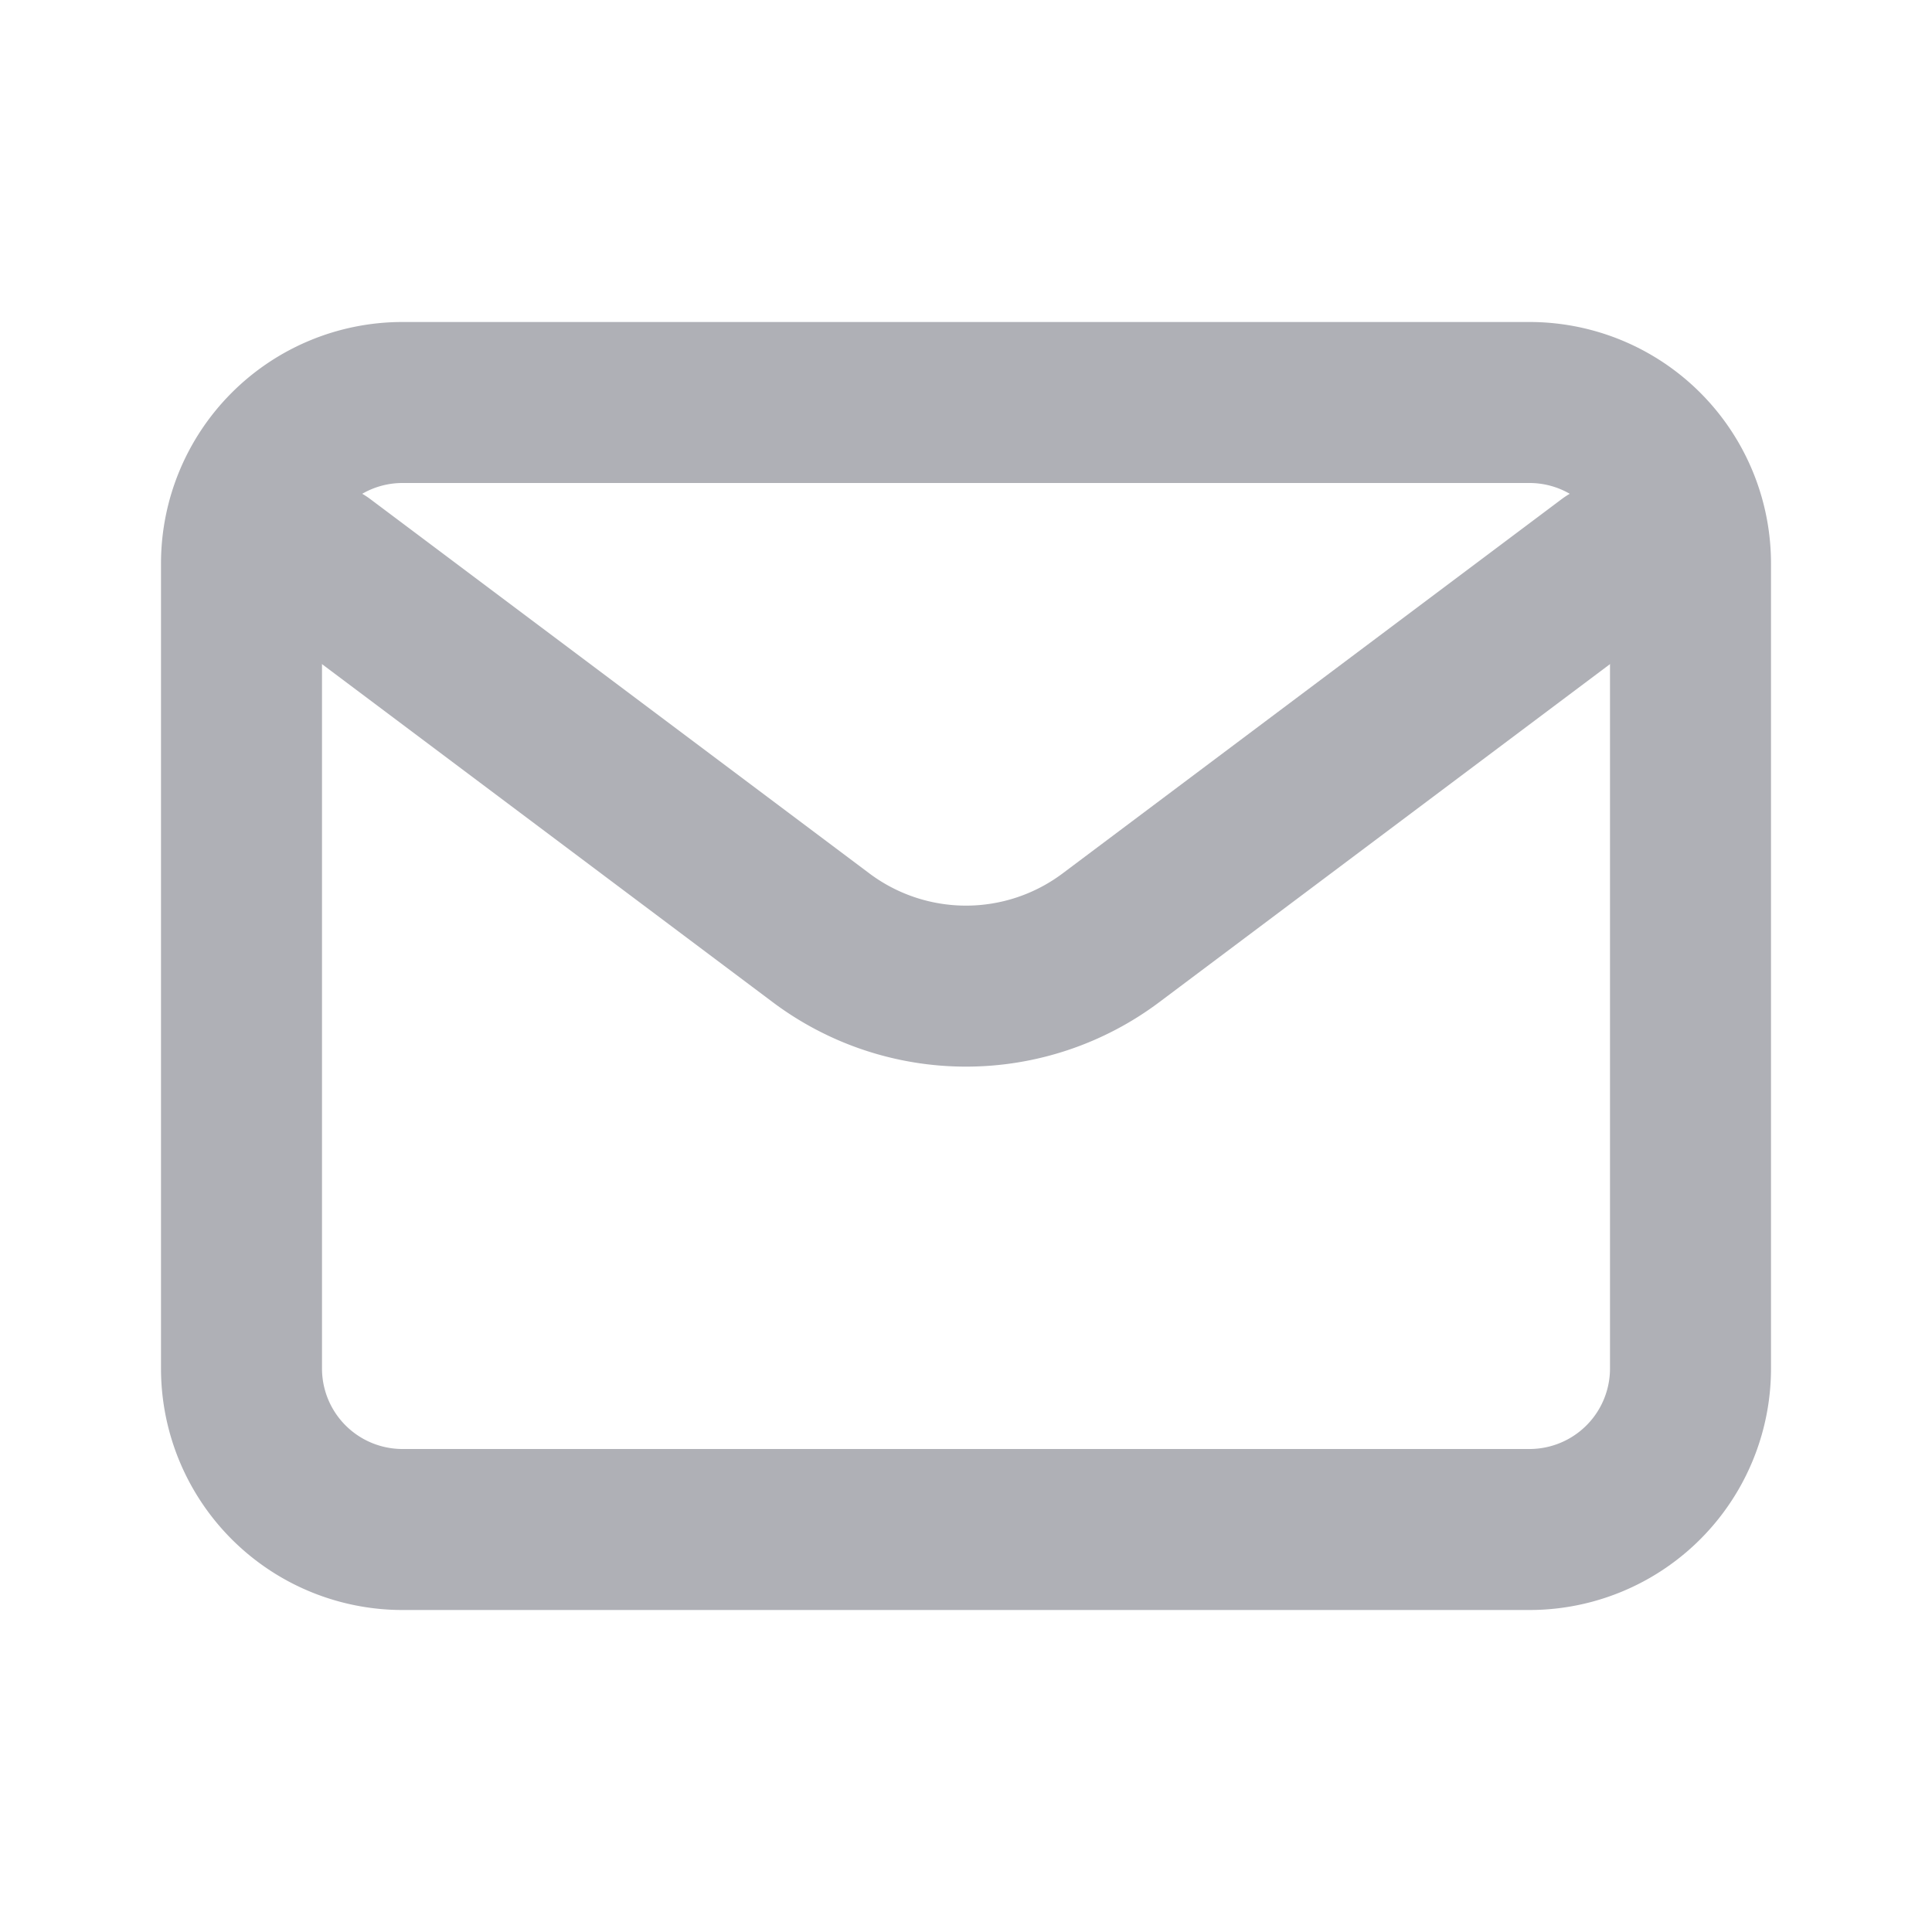 <svg xmlns="http://www.w3.org/2000/svg" width="24" height="24" fill="none"><path stroke="#AFB0B6" stroke-linecap="round" stroke-linejoin="round" stroke-width="2" d="m4 7 6.2 4.65a3 3 0 0 0 3.6 0L20 7"/><path stroke="#AFB0B6" stroke-linecap="round" stroke-width="2" d="M19 5H5a2 2 0 0 0-2 2v10a2 2 0 0 0 2 2h14a2 2 0 0 0 2-2V7a2 2 0 0 0-2-2Z"/></svg>